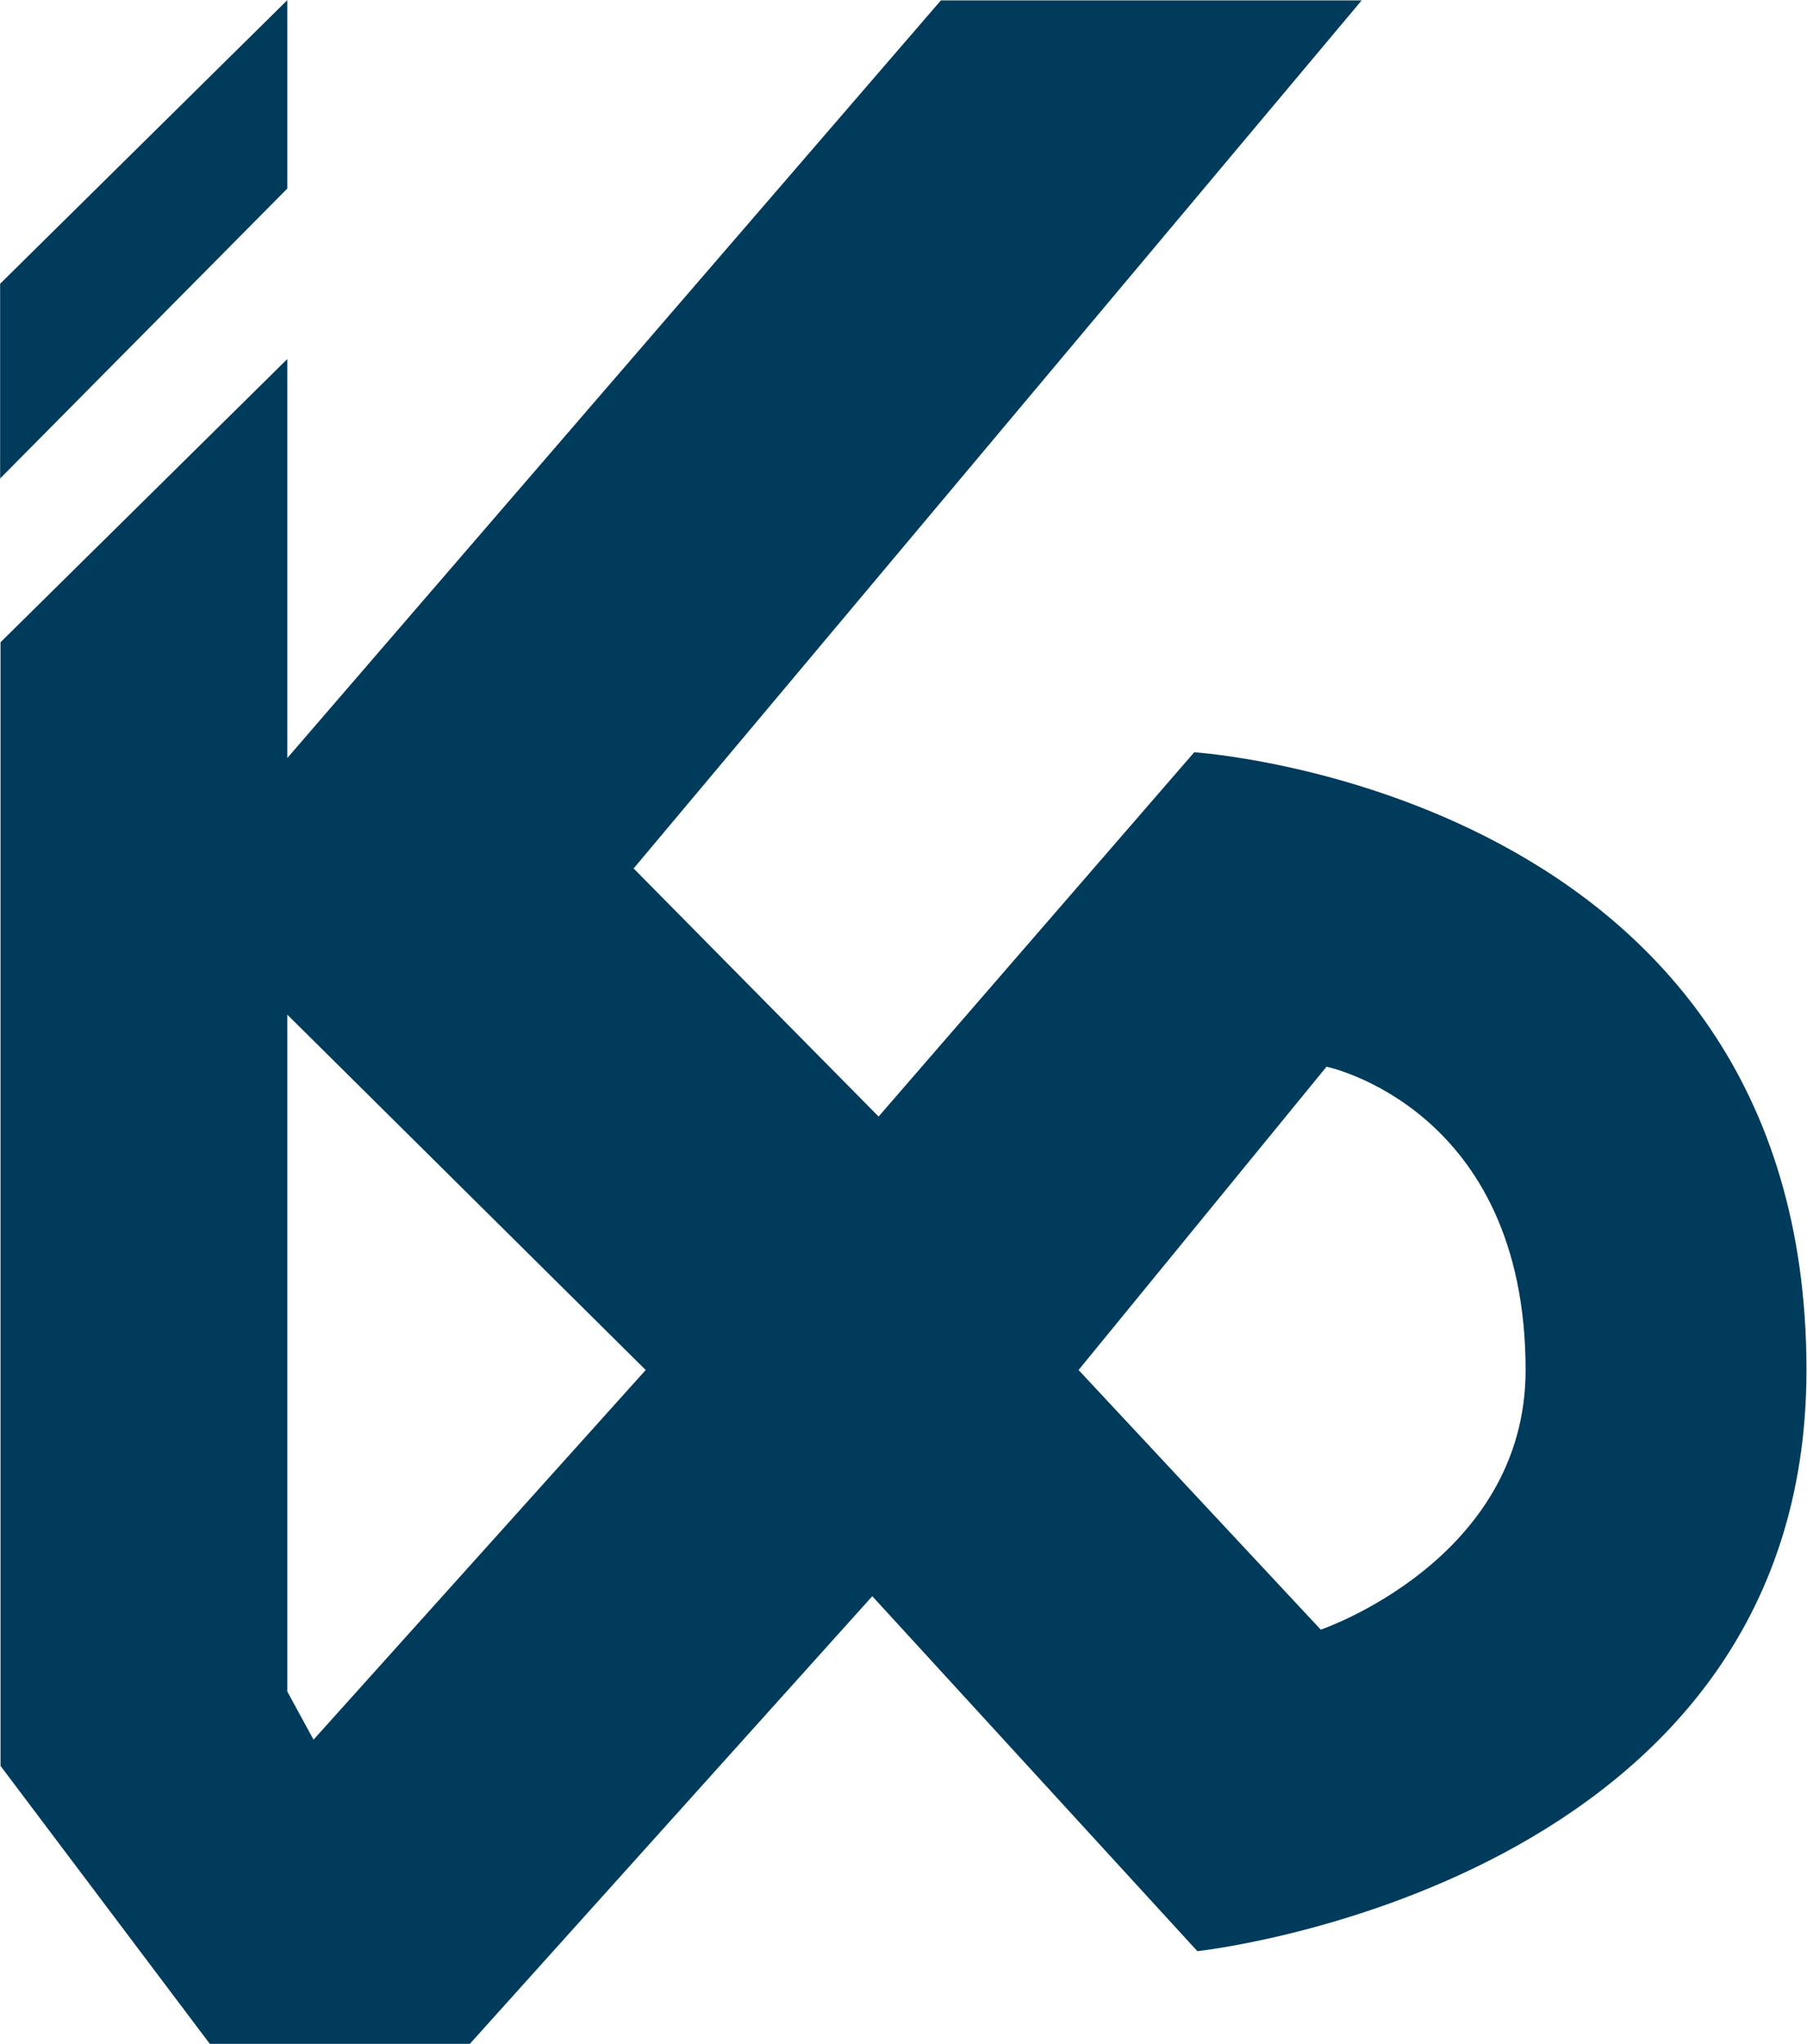 <svg version="1.2" xmlns="http://www.w3.org/2000/svg" viewBox="0 0 1378 1559" width="1378" height="1559">
	<title>KIPCO-SR21-EN-V15_compressed-1-pdf-svg</title>

	<style>
		.s0 { fill: #013b5c } 
	</style>
	<g id="Clip-Path: Page 1" clip-path="url(#cp1)">
		<g id="Page 1">
			<path id="Path 2" fill-rule="evenodd" class="s0" d="m0.4 489.8l218.7-216v304.3l498.4-577.8h320.9l-555.2 662 186.8 189.2 240.7-277.8c0 0 466.9 29.9 466.9 471.1 0 393.3-464.5 443.2-464.5 443.2l-247.9-270.7-306.9 341.4h-198.3l-159.6-212zm822.1 555l184.7 198c0 0 156.2-53 156.2-198 0-200-151.8-231.3-151.8-231.3zm-603.4-271v516.2l20 36.7 253.3-281.9zm0-773.7v143.7l-219 221.1v-148.5z"/>
		</g>
	</g>
</svg>